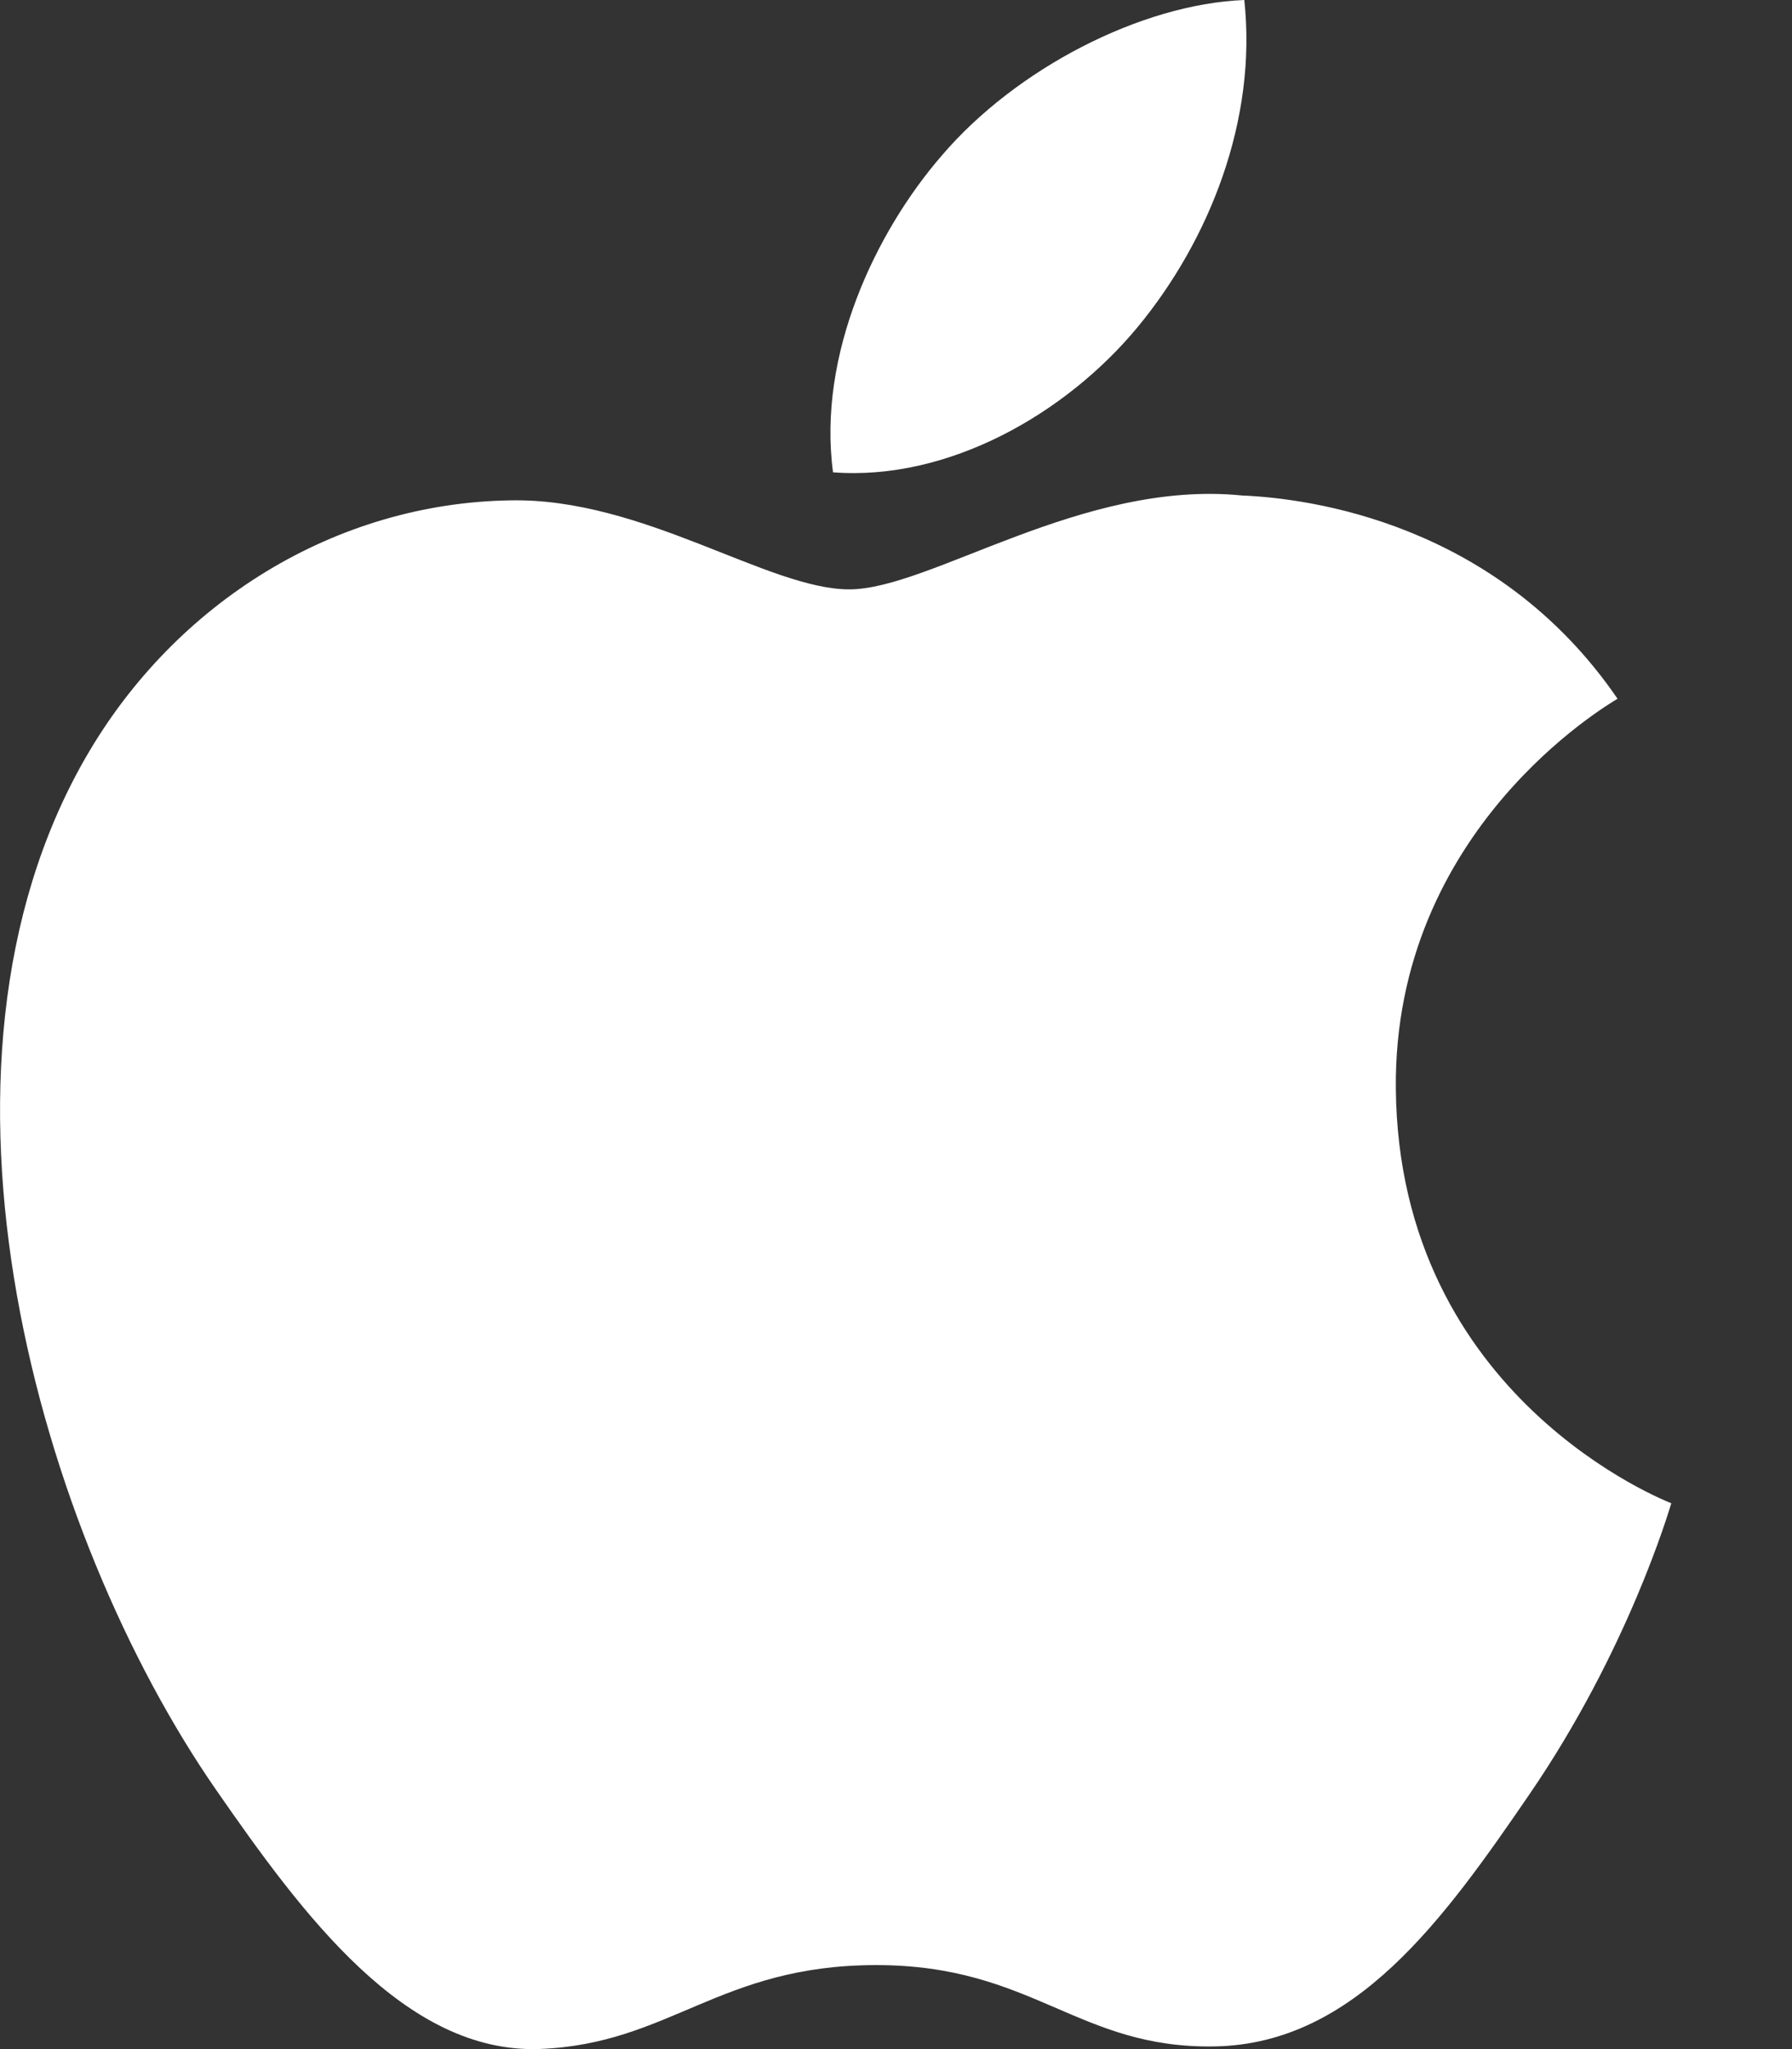 <svg width="14" height="16" viewBox="0 0 14 16" fill="none" xmlns="http://www.w3.org/2000/svg">
<rect x="0" y="0" width="14" height="16" fill="#333333" stroke="none"/>
<path d="M10.905 8.5C10.927 10.922 13.033 11.727 13.057 11.738C13.039 11.794 12.72 12.886 11.947 14.013C11.279 14.988 10.585 15.959 9.492 15.979C8.419 15.999 8.073 15.344 6.846 15.344C5.619 15.344 5.235 15.959 4.219 15.999C3.164 16.039 2.361 14.945 1.687 13.974C0.31 11.987 -0.742 8.361 0.671 5.912C1.372 4.697 2.627 3.927 3.989 3.907C5.024 3.887 6.002 4.602 6.635 4.602C7.268 4.602 8.456 3.743 9.705 3.869C10.227 3.891 11.695 4.08 12.637 5.456C12.562 5.503 10.886 6.476 10.905 8.5ZM8.887 2.555C9.447 1.878 9.823 0.937 9.721 0C8.913 0.032 7.937 0.537 7.359 1.213C6.84 1.811 6.385 2.769 6.508 3.688C7.408 3.757 8.327 3.231 8.887 2.555Z" fill="white"/>
</svg>
